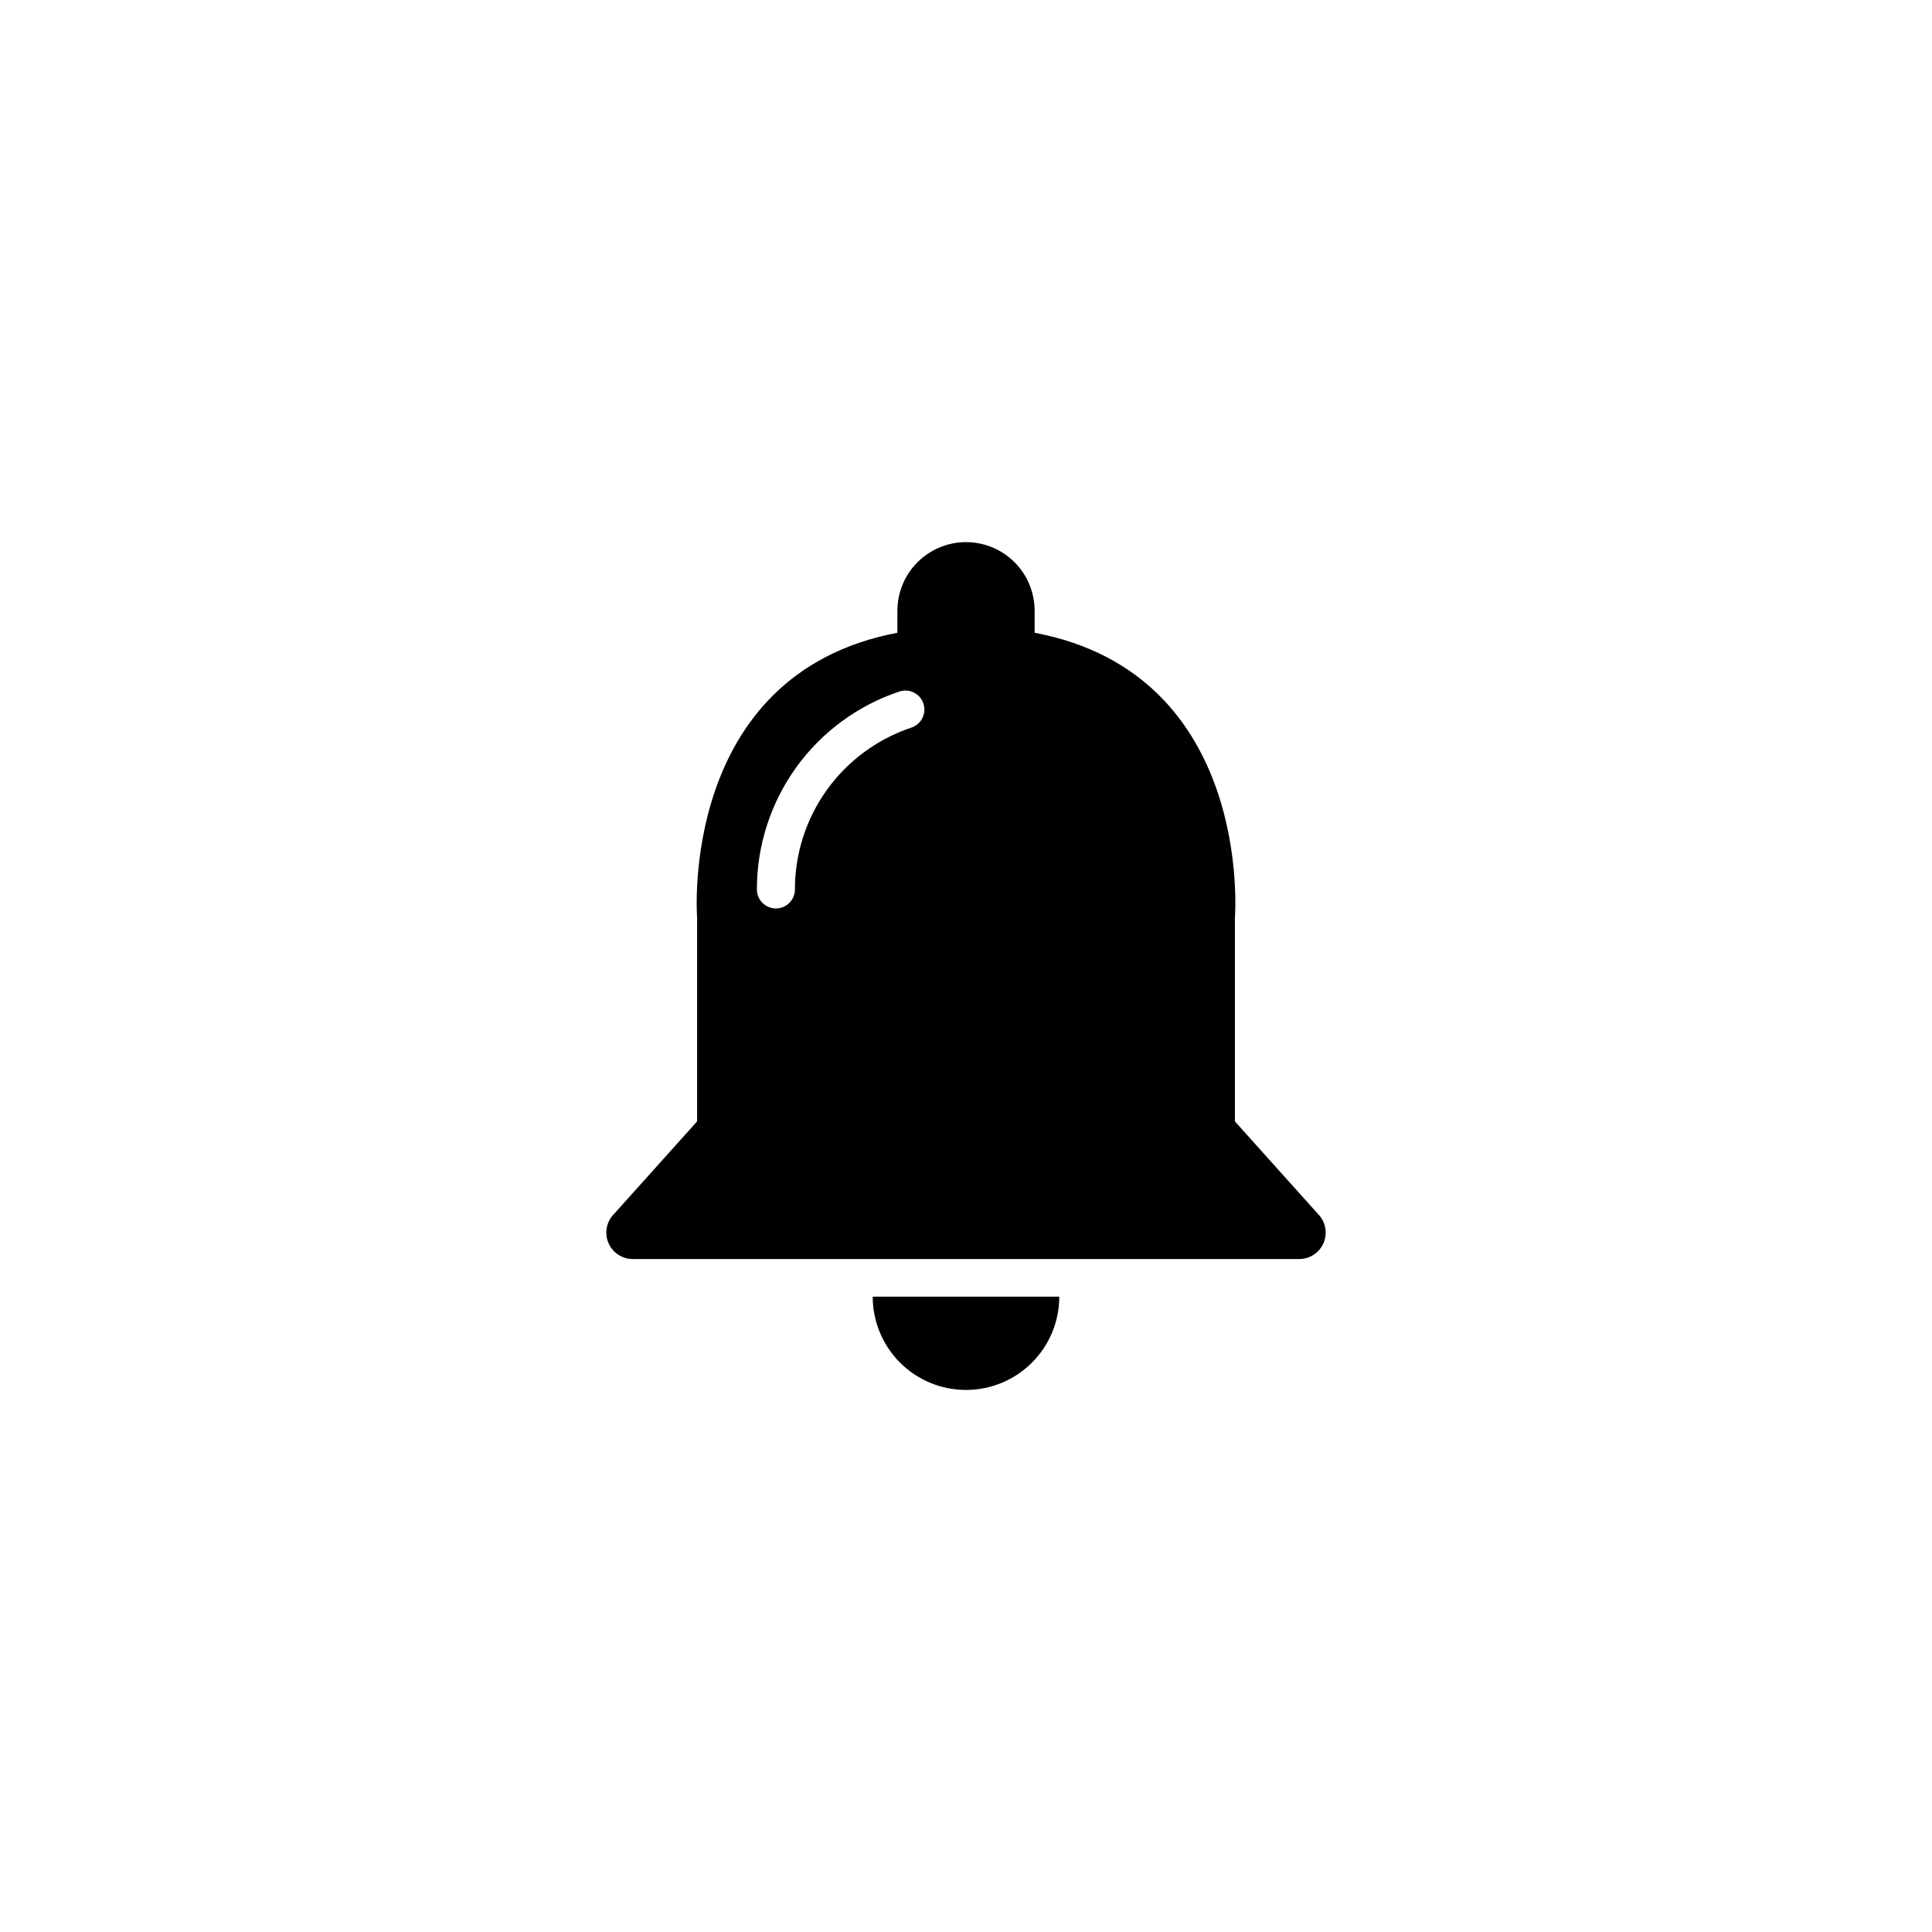 <?xml version="1.0" encoding="UTF-8"?>
<!-- Uploaded to: SVG Repo, www.svgrepo.com, Generator: SVG Repo Mixer Tools -->
<svg fill="#000000" width="800px" height="800px" version="1.1" viewBox="144 144 512 512" xmlns="http://www.w3.org/2000/svg">
 <g>
  <path d="m400 512.35c6.555 0 12.844-2.606 17.48-7.242s7.242-10.926 7.242-17.48h-49.445c0 6.555 2.606 12.844 7.238 17.48 4.637 4.637 10.926 7.242 17.484 7.242z"/>
  <path d="m493.27 465.7-22.004-24.516v-54.059s5.094-64.434-53.082-75.438l0.004-5.863c-0.012-6.492-3.481-12.48-9.102-15.723-5.621-3.242-12.547-3.242-18.168 0-5.621 3.242-9.09 9.23-9.102 15.723v5.867c-58.078 11.02-53.078 75.434-53.078 75.434v54.059l-22.004 24.516v-0.004c-2.004 2.004-2.602 5.019-1.52 7.637 1.086 2.617 3.641 4.324 6.473 4.324h176.63c2.832 0 5.387-1.707 6.473-4.324 1.082-2.617 0.484-5.629-1.52-7.633zm-107.74-128.88c-8.996 3.004-16.82 8.762-22.363 16.457-5.539 7.699-8.516 16.949-8.504 26.434 0 2.781-2.258 5.035-5.039 5.035s-5.039-2.254-5.039-5.035c-0.012-11.598 3.629-22.906 10.402-32.32 6.777-9.414 16.344-16.453 27.344-20.125 2.641-0.883 5.496 0.543 6.379 3.18s-0.539 5.492-3.18 6.375z"/>
 </g>
</svg>